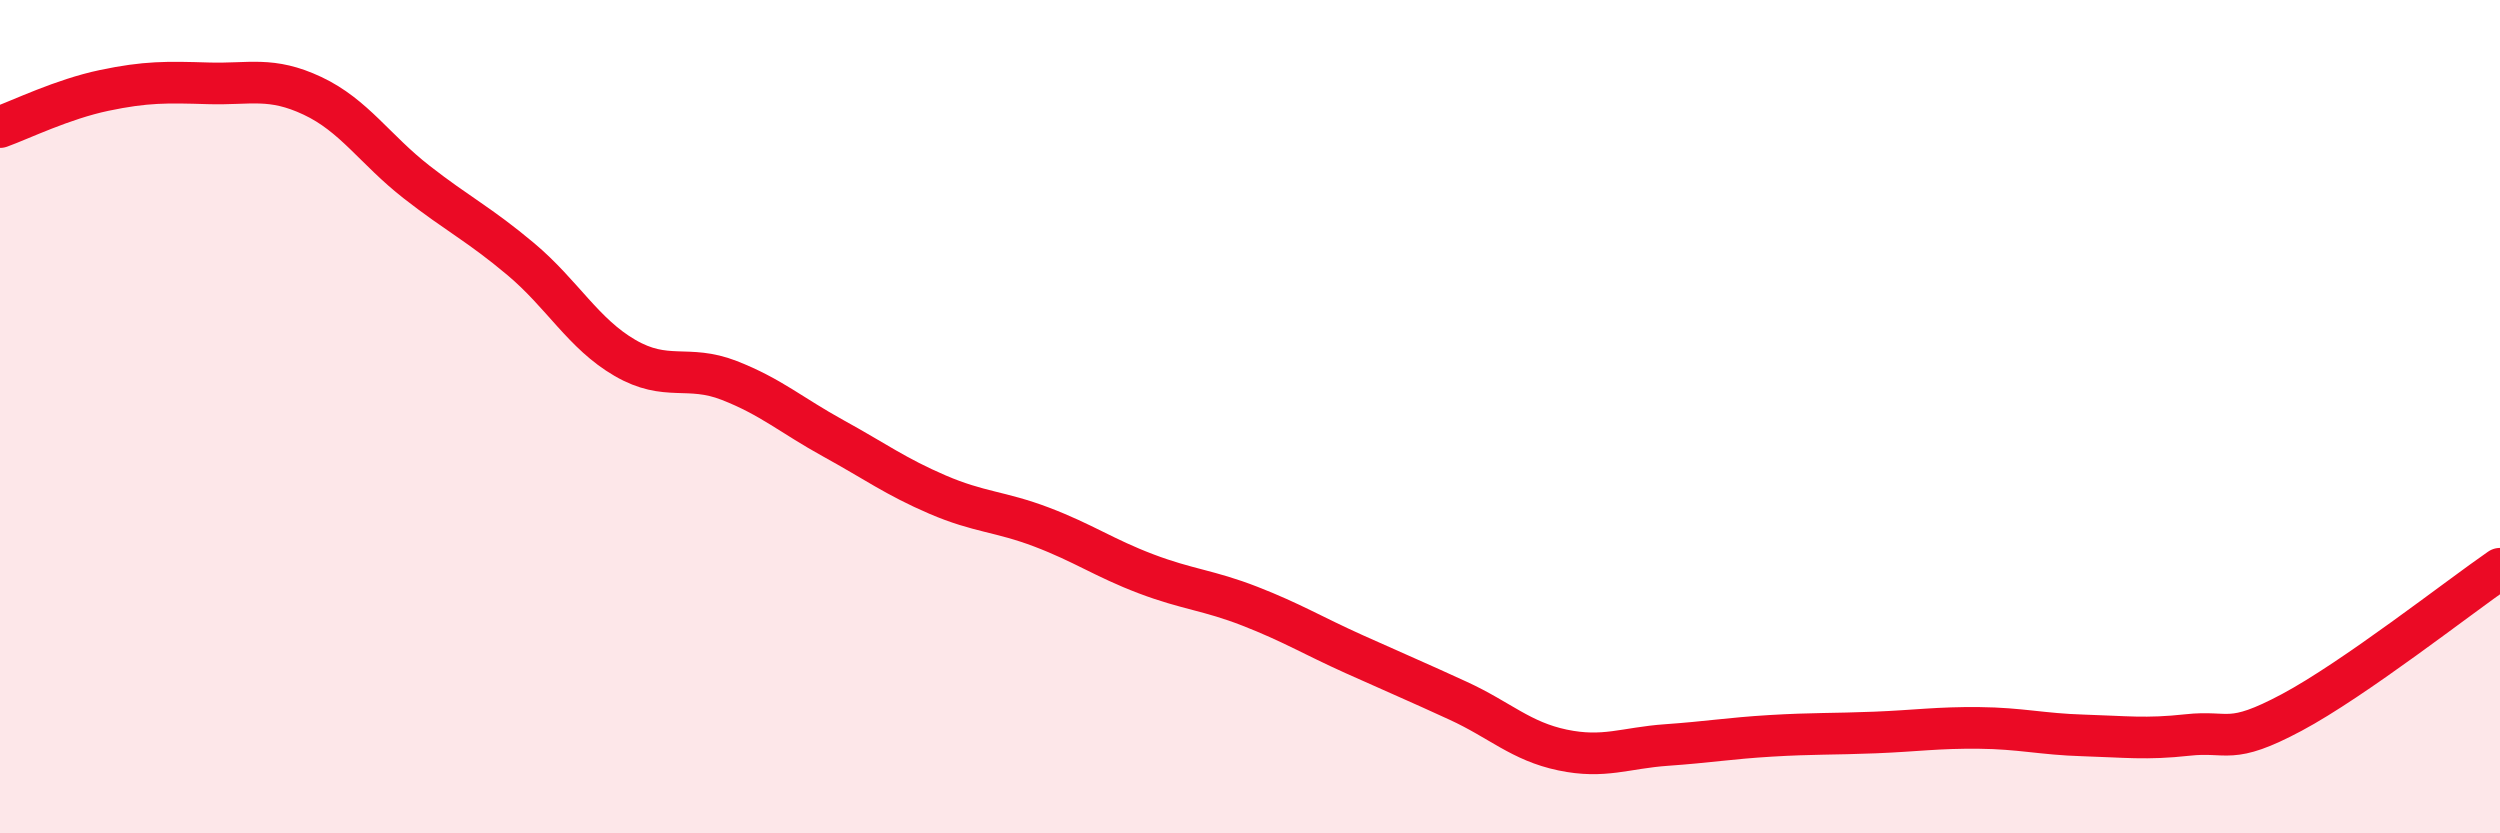
    <svg width="60" height="20" viewBox="0 0 60 20" xmlns="http://www.w3.org/2000/svg">
      <path
        d="M 0,3.05 C 0.5,2.87 1.5,2.38 2.5,2.17 C 3.5,1.96 4,1.97 5,2 C 6,2.03 6.5,1.83 7.5,2.3 C 8.5,2.77 9,3.59 10,4.37 C 11,5.15 11.5,5.38 12.5,6.22 C 13.5,7.06 14,8.01 15,8.59 C 16,9.17 16.5,8.74 17.5,9.13 C 18.5,9.52 19,9.97 20,10.52 C 21,11.07 21.5,11.44 22.5,11.87 C 23.5,12.3 24,12.27 25,12.65 C 26,13.03 26.5,13.39 27.5,13.77 C 28.5,14.15 29,14.16 30,14.55 C 31,14.94 31.5,15.25 32.5,15.7 C 33.5,16.15 34,16.36 35,16.82 C 36,17.28 36.5,17.79 37.5,18 C 38.5,18.21 39,17.95 40,17.88 C 41,17.81 41.5,17.72 42.5,17.66 C 43.5,17.6 44,17.62 45,17.58 C 46,17.54 46.5,17.46 47.5,17.47 C 48.5,17.48 49,17.62 50,17.65 C 51,17.68 51.5,17.75 52.5,17.64 C 53.5,17.53 53.5,17.9 55,17.1 C 56.5,16.3 59,14.34 60,13.65L60 20L0 20Z"
        fill="#EB0A25"
        opacity="0.1"
        stroke-linecap="round"
        stroke-linejoin="round"
      />
      <path
        d="M 0,3.05 C 0.5,2.87 1.5,2.38 2.5,2.17 C 3.5,1.96 4,1.97 5,2 C 6,2.03 6.5,1.83 7.5,2.3 C 8.5,2.77 9,3.59 10,4.37 C 11,5.15 11.5,5.38 12.5,6.22 C 13.5,7.06 14,8.01 15,8.59 C 16,9.17 16.5,8.74 17.5,9.13 C 18.5,9.52 19,9.97 20,10.52 C 21,11.07 21.5,11.44 22.5,11.87 C 23.5,12.3 24,12.27 25,12.65 C 26,13.03 26.5,13.39 27.5,13.77 C 28.5,14.15 29,14.16 30,14.55 C 31,14.94 31.5,15.25 32.5,15.7 C 33.5,16.15 34,16.36 35,16.82 C 36,17.28 36.5,17.79 37.5,18 C 38.5,18.21 39,17.95 40,17.88 C 41,17.81 41.5,17.72 42.5,17.66 C 43.5,17.6 44,17.62 45,17.58 C 46,17.54 46.5,17.46 47.5,17.47 C 48.5,17.48 49,17.62 50,17.65 C 51,17.68 51.5,17.75 52.5,17.64 C 53.5,17.53 53.5,17.9 55,17.1 C 56.5,16.3 59,14.34 60,13.65"
        stroke="#EB0A25"
        stroke-width="1"
        fill="none"
        stroke-linecap="round"
        stroke-linejoin="round"
      />
    </svg>
  